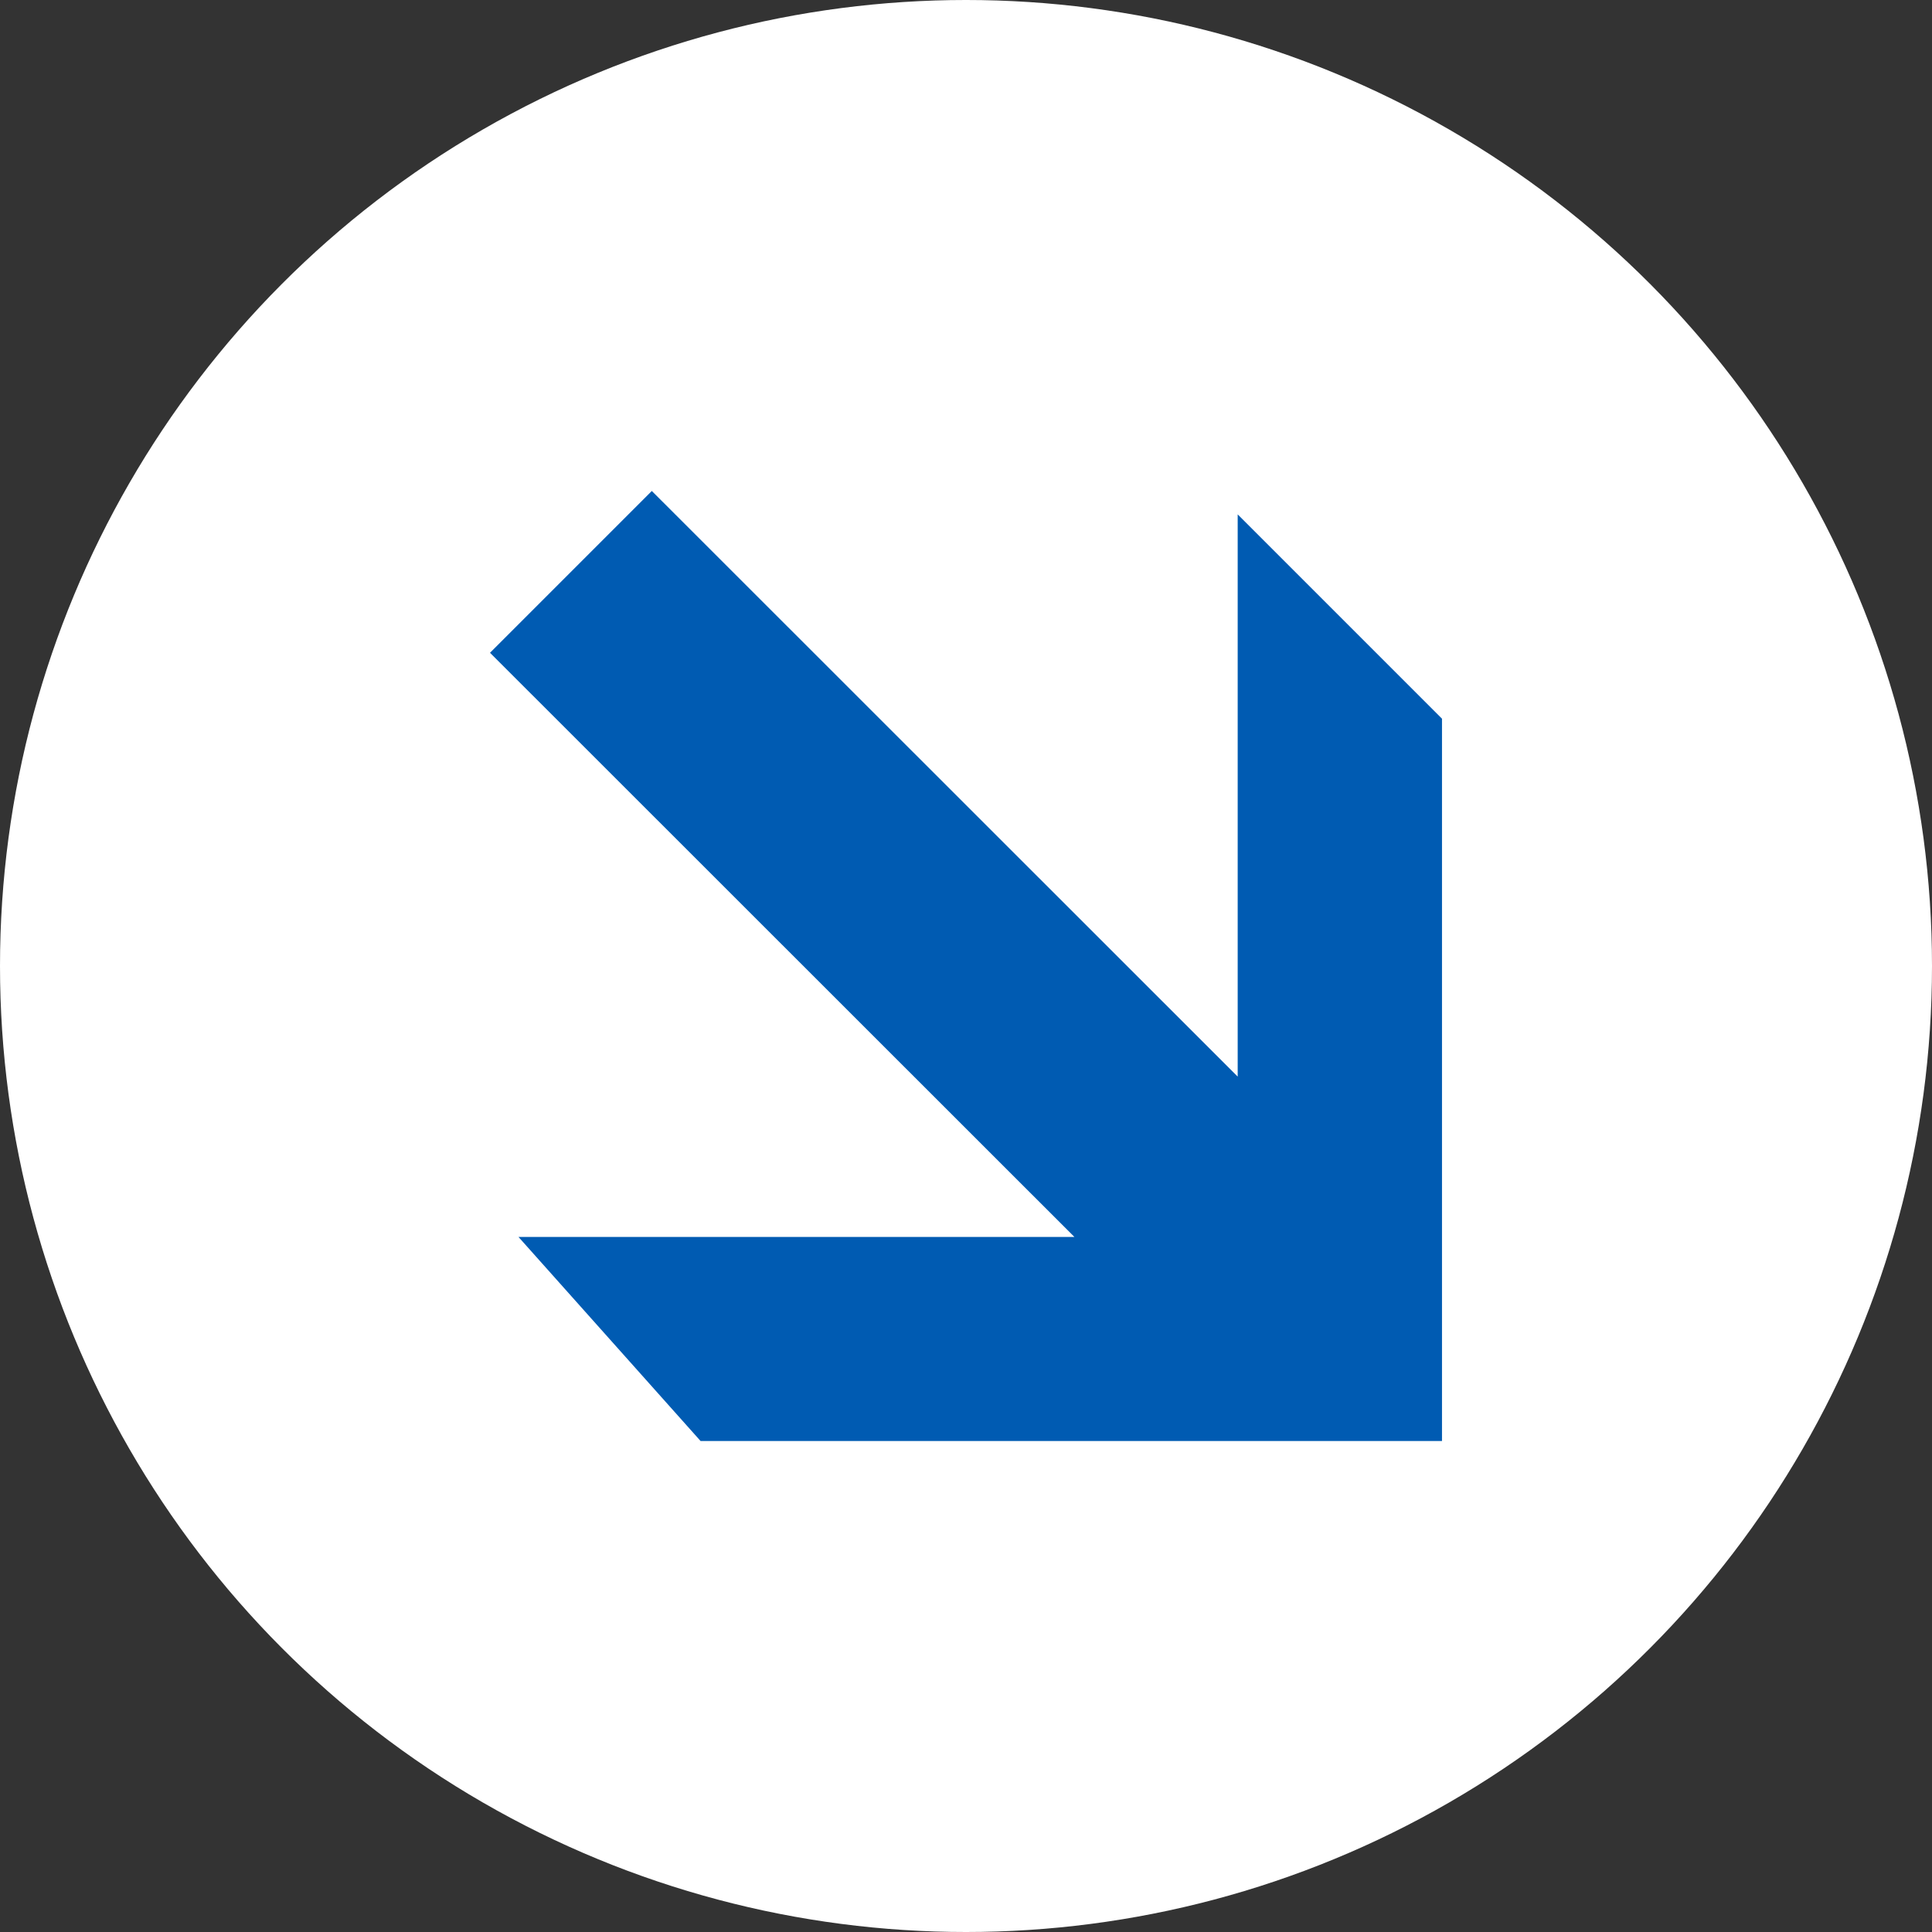 <?xml version="1.0" encoding="UTF-8"?>
<svg xmlns="http://www.w3.org/2000/svg" id="a" width="80" height="80" viewBox="0 0 80 80">
  <rect x="0" y="0" width="80" height="80" fill="#333333" stroke="none"/>
  <g id="b">
    <circle cx="40" cy="40" r="40" fill="#fff" stroke-width="0"></circle>
    <polygon points="21.47 51.22 44.49 51.22 20.29 27.03 26.99 20.33 51.25 44.58 51.25 21.3 59.71 29.76 59.71 59.67 29.01 59.67 21.47 51.22" fill="#005bb2" stroke-width="0"></polygon>
  </g>
</svg>

